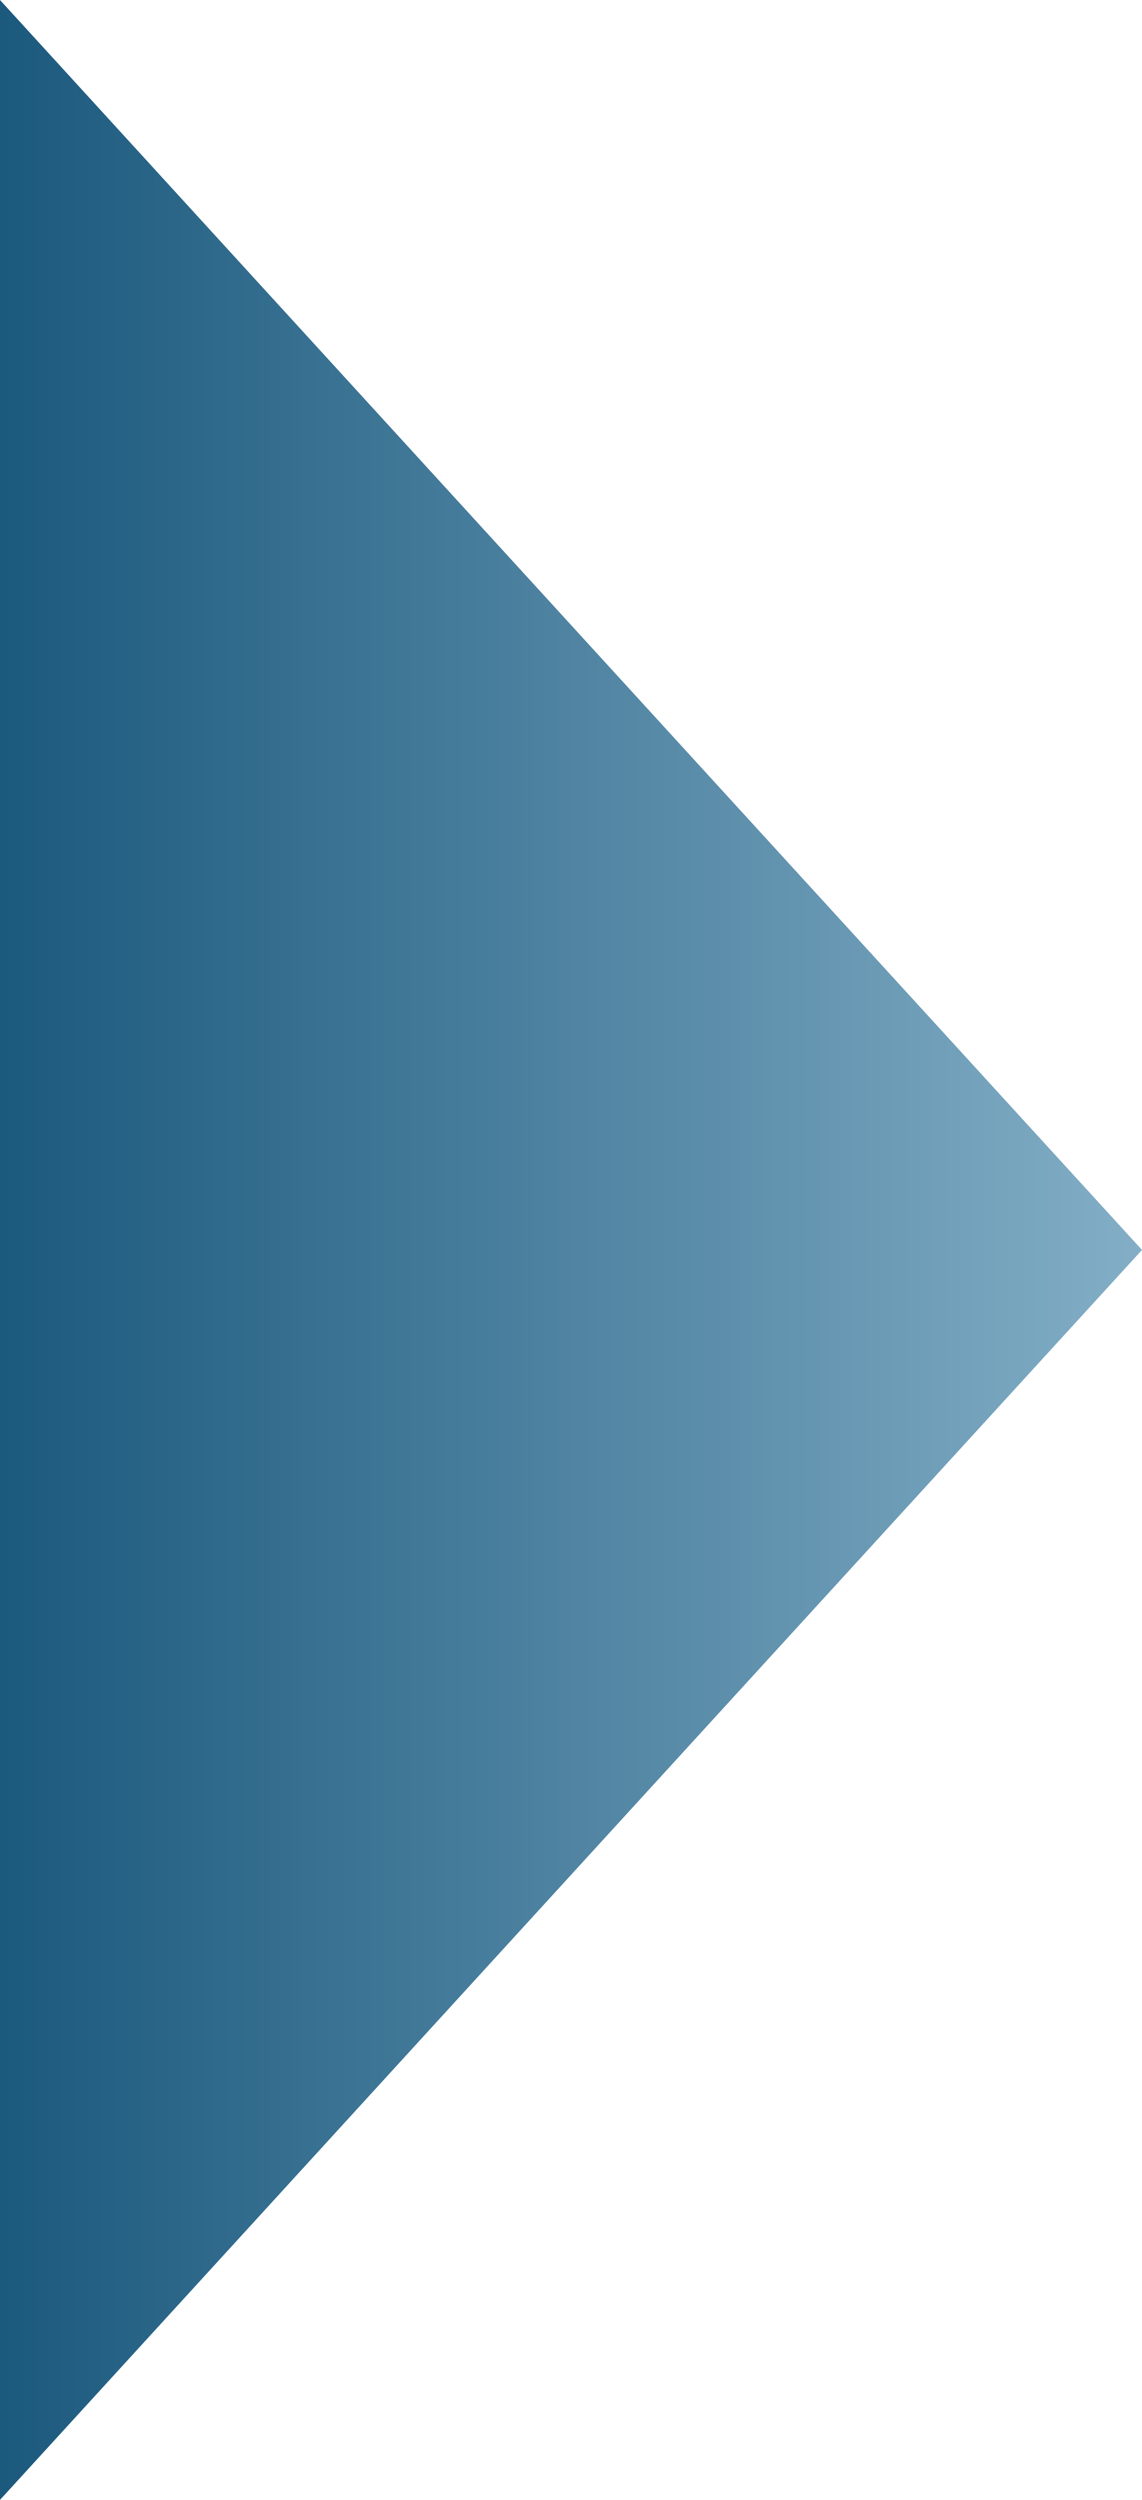 <svg width="32" height="70" viewBox="0 0 32 70" fill="none" xmlns="http://www.w3.org/2000/svg">
<path d="M32 35L-3.0598e-06 70L0 -1.39876e-06L32 35Z" fill="url(#paint0_linear_294_1678)"/>
<defs>
<linearGradient id="paint0_linear_294_1678" x1="32" y1="35" x2="-1.5299e-06" y2="35" gradientUnits="userSpaceOnUse">
<stop stop-color="#83AEC6"/>
<stop offset="1" stop-color="#1B597D"/>
</linearGradient>
</defs>
</svg>
